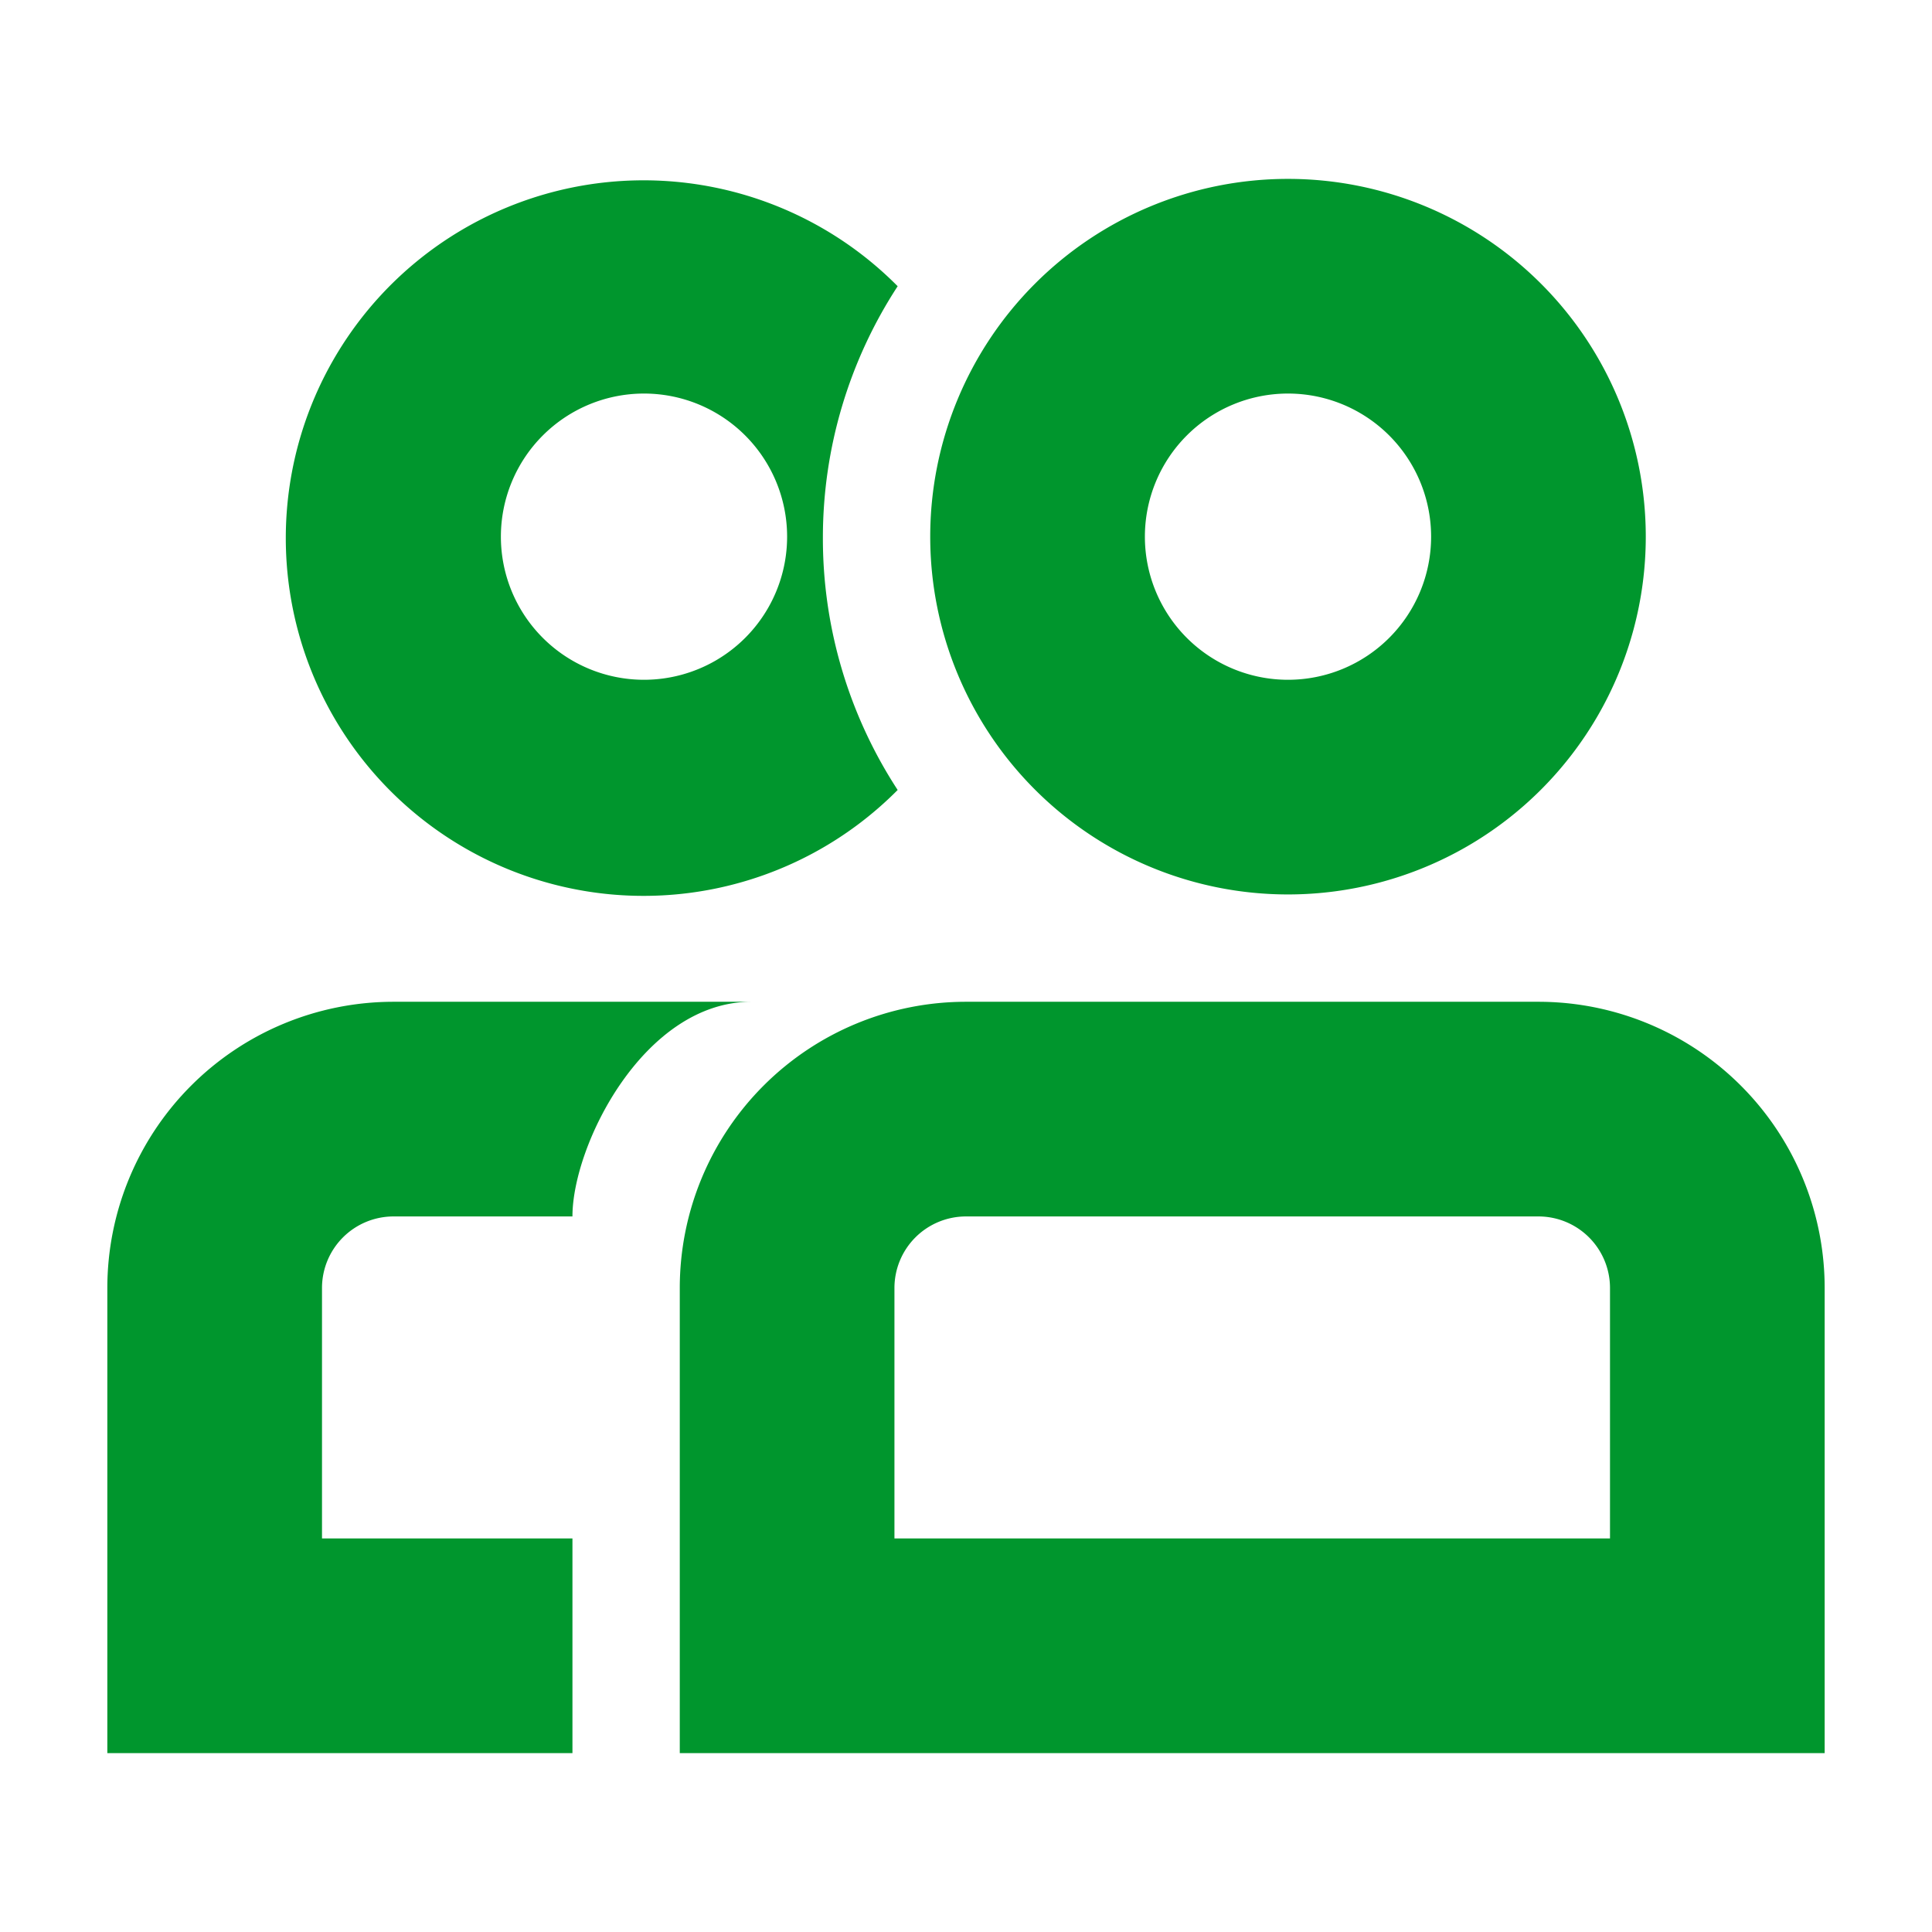 <svg width="16" height="16" data-name="Icons" xmlns="http://www.w3.org/2000/svg" viewBox="0 0 54 54" fill="#00962d"><path d="M23 15a12.86 12.86 0 0 1 2.09-7 10 10 0 1 0 0 14.08A12.86 12.86 0 0 1 23 15Zm-5 4a4 4 0 1 1 4-4 4 4 0 0 1-4 4Zm18 6a10 10 0 1 1 10-10 10 10 0 0 1-10 10Zm0-14a4 4 0 1 0 4 4 4 4 0 0 0-4-4ZM9 43v-7a2 2 0 0 1 2-2h5c0-2 2-6 5-6H11a8 8 0 0 0-8 8v13h13v-6Z"/><path d="M51 49H19V36a8 8 0 0 1 8-8h16a8 8 0 0 1 8 8Zm-26-6h20v-7a2 2 0 0 0-2-2H27a2 2 0 0 0-2 2Z"/></svg>